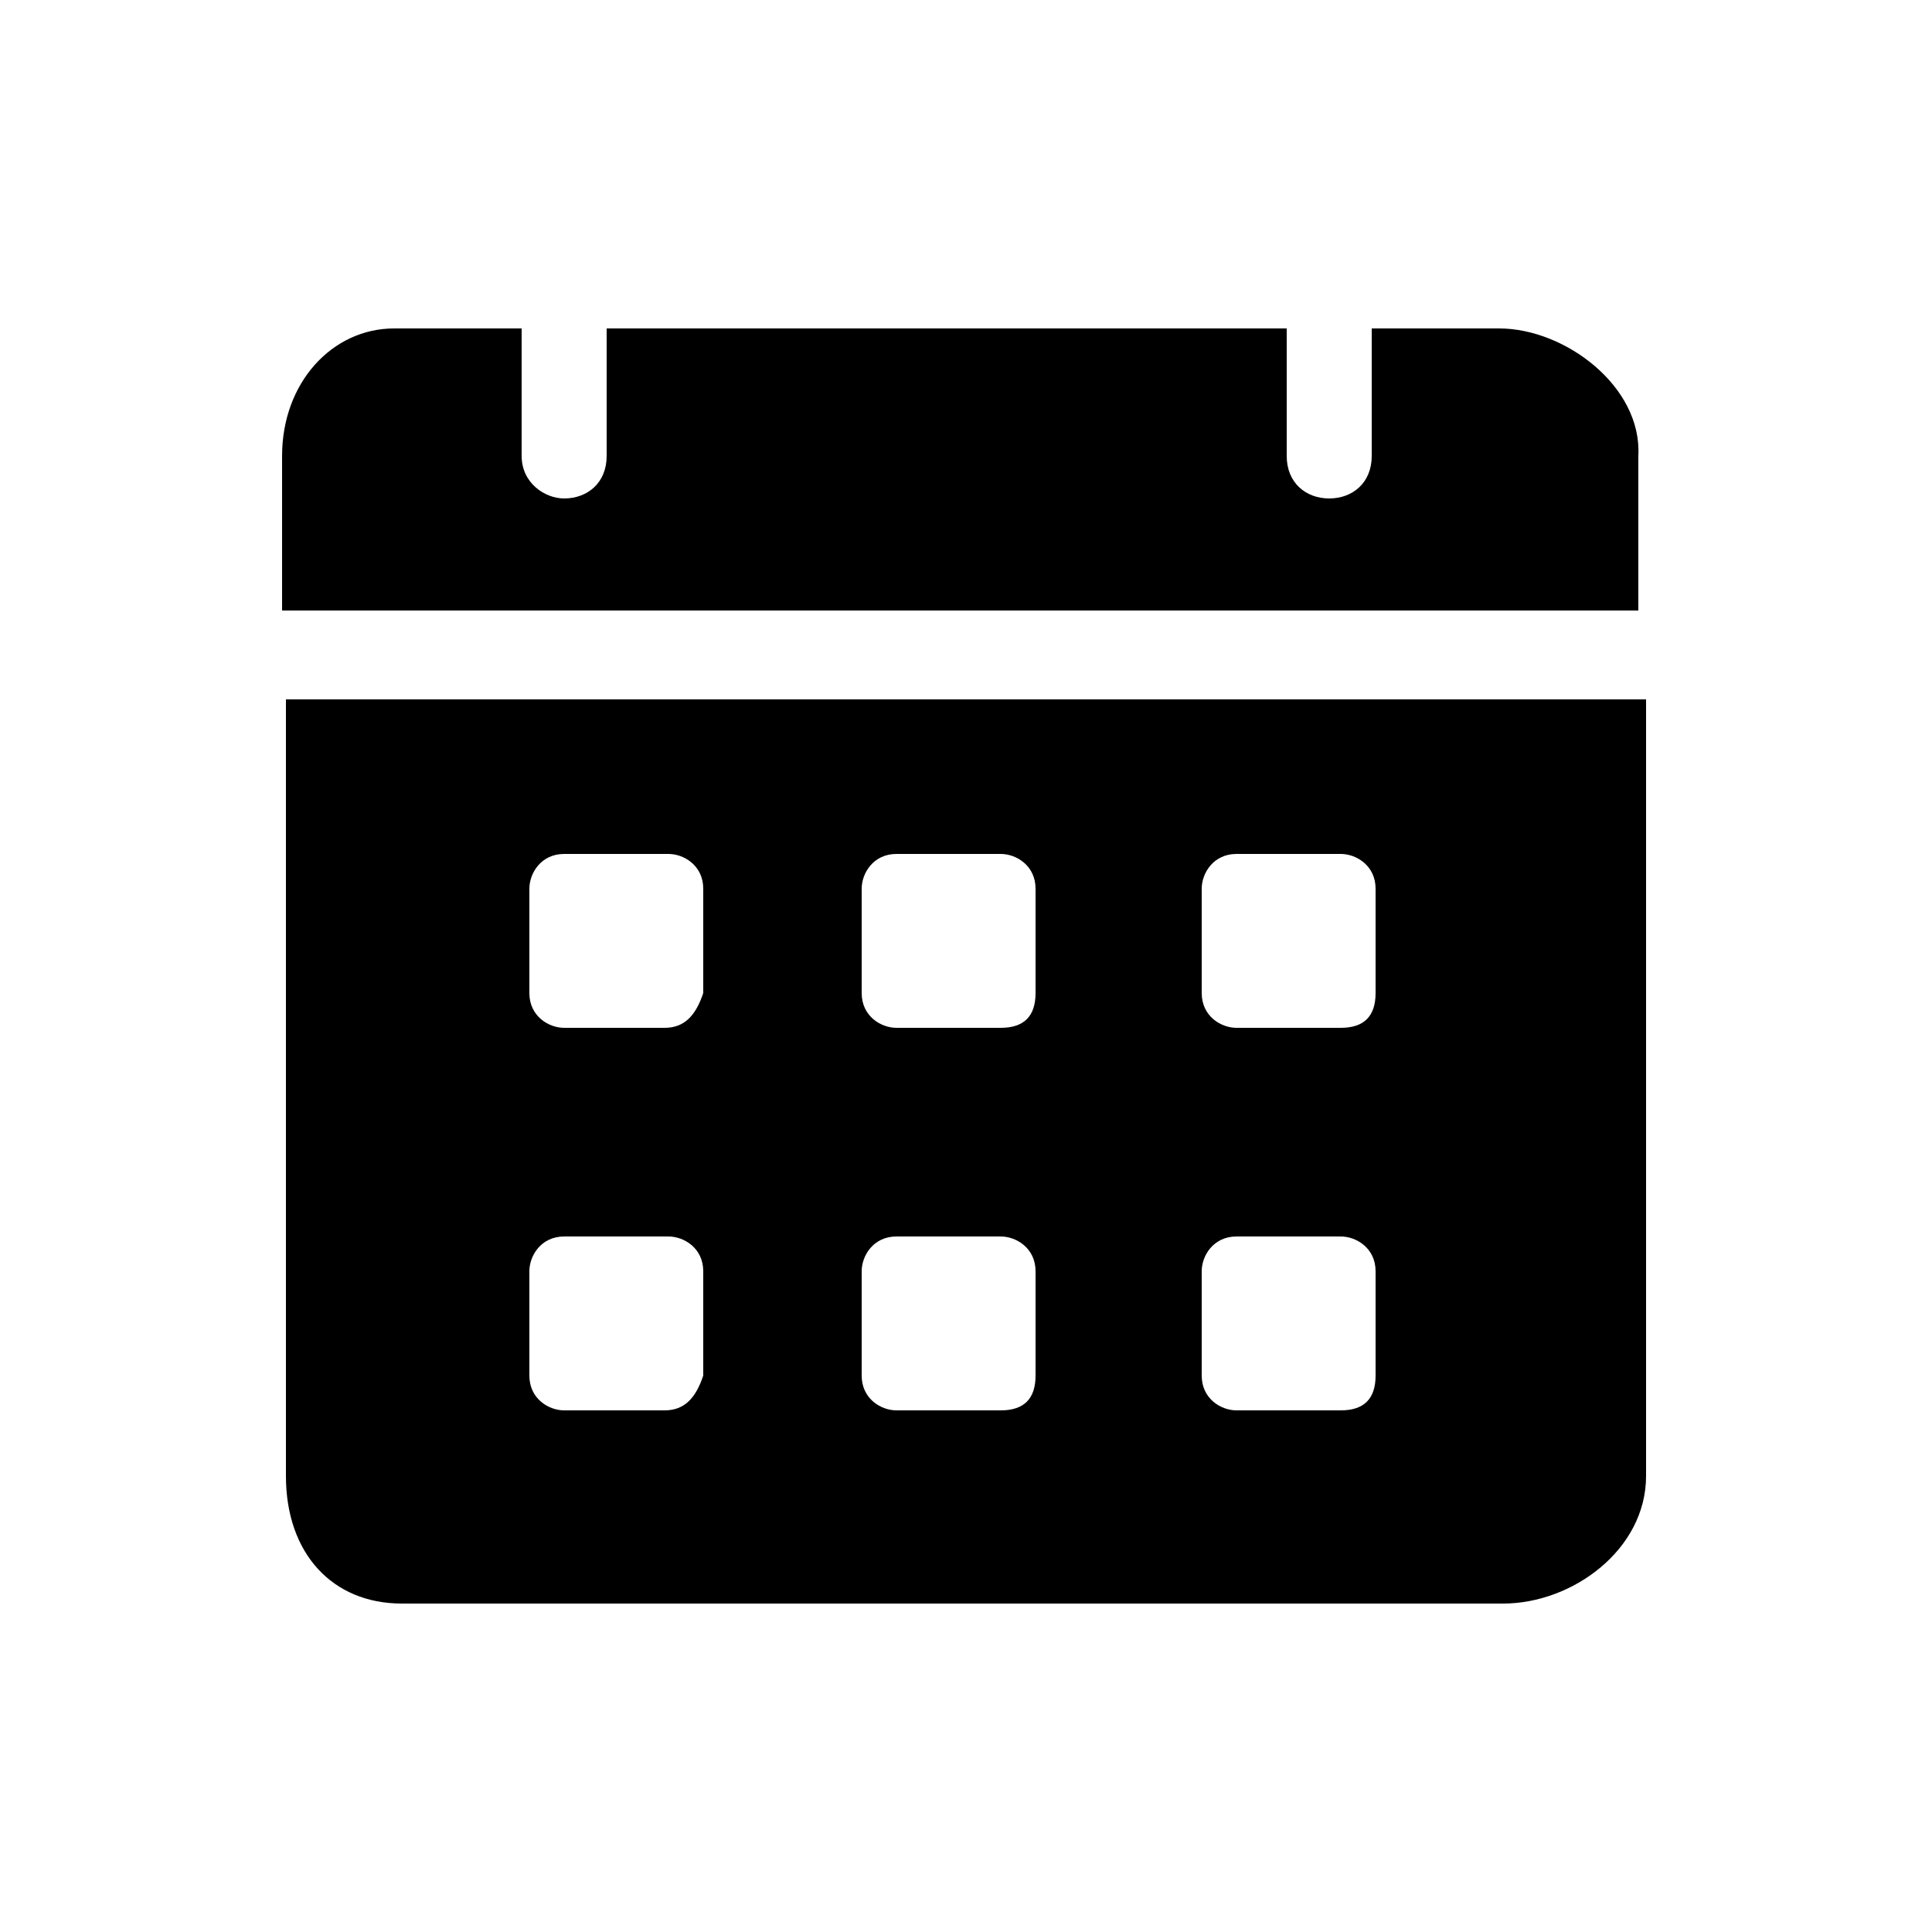 <?xml version="1.0" encoding="utf-8"?>
<!-- Generator: Adobe Illustrator 28.0.0, SVG Export Plug-In . SVG Version: 6.00 Build 0)  -->
<svg version="1.1" id="Layer_1" xmlns="http://www.w3.org/2000/svg" xmlns:xlink="http://www.w3.org/1999/xlink" x="0px" y="0px"
	 viewBox="0 0 50 50" style="enable-background:new 0 0 50 50;" xml:space="preserve">
<style type="text/css">
	.st0{fill-rule:evenodd;clip-rule:evenodd;}
</style>
<g>
	<path d="M38.8,8.5h-3.3v3.3c0,0.7-0.5,1.1-1.1,1.1s-1.1-0.4-1.1-1.1V8.5H15.7v3.3c0,0.7-0.5,1.1-1.1,1.1c-0.5,0-1.1-0.4-1.1-1.1
		V8.5h-3.3c-1.6,0-2.9,1.4-2.9,3.3v4h35.1v-4C42.5,10,40.5,8.5,38.8,8.5z M7.4,18.1v20.1c0,2,1.2,3.3,3,3.3h28.5
		c1.8,0,3.7-1.4,3.7-3.3V18.1H7.4z M17.2,36.5h-2.6c-0.4,0-0.9-0.3-0.9-0.9v-2.7c0-0.4,0.3-0.9,0.9-0.9h2.7c0.4,0,0.9,0.3,0.9,0.9
		v2.7C18,36.2,17.7,36.5,17.2,36.5L17.2,36.5z M17.2,26.6h-2.6c-0.4,0-0.9-0.3-0.9-0.9V23c0-0.4,0.3-0.9,0.9-0.9h2.7
		c0.4,0,0.9,0.3,0.9,0.9v2.7C18,26.3,17.7,26.6,17.2,26.6L17.2,26.6z M25.9,36.5h-2.7c-0.4,0-0.9-0.3-0.9-0.9v-2.7
		c0-0.4,0.3-0.9,0.9-0.9h2.7c0.4,0,0.9,0.3,0.9,0.9v2.7C26.8,36.2,26.5,36.5,25.9,36.5z M25.9,26.6h-2.7c-0.4,0-0.9-0.3-0.9-0.9V23
		c0-0.4,0.3-0.9,0.9-0.9h2.7c0.4,0,0.9,0.3,0.9,0.9v2.7C26.8,26.3,26.5,26.6,25.9,26.6z M34.7,36.5H32c-0.4,0-0.9-0.3-0.9-0.9v-2.7
		c0-0.4,0.3-0.9,0.9-0.9h2.7c0.4,0,0.9,0.3,0.9,0.9v2.7C35.6,36.2,35.3,36.5,34.7,36.5z M34.7,26.6H32c-0.4,0-0.9-0.3-0.9-0.9V23
		c0-0.4,0.3-0.9,0.9-0.9h2.7c0.4,0,0.9,0.3,0.9,0.9v2.7C35.6,26.3,35.3,26.6,34.7,26.6z"/>
</g>
</svg>
